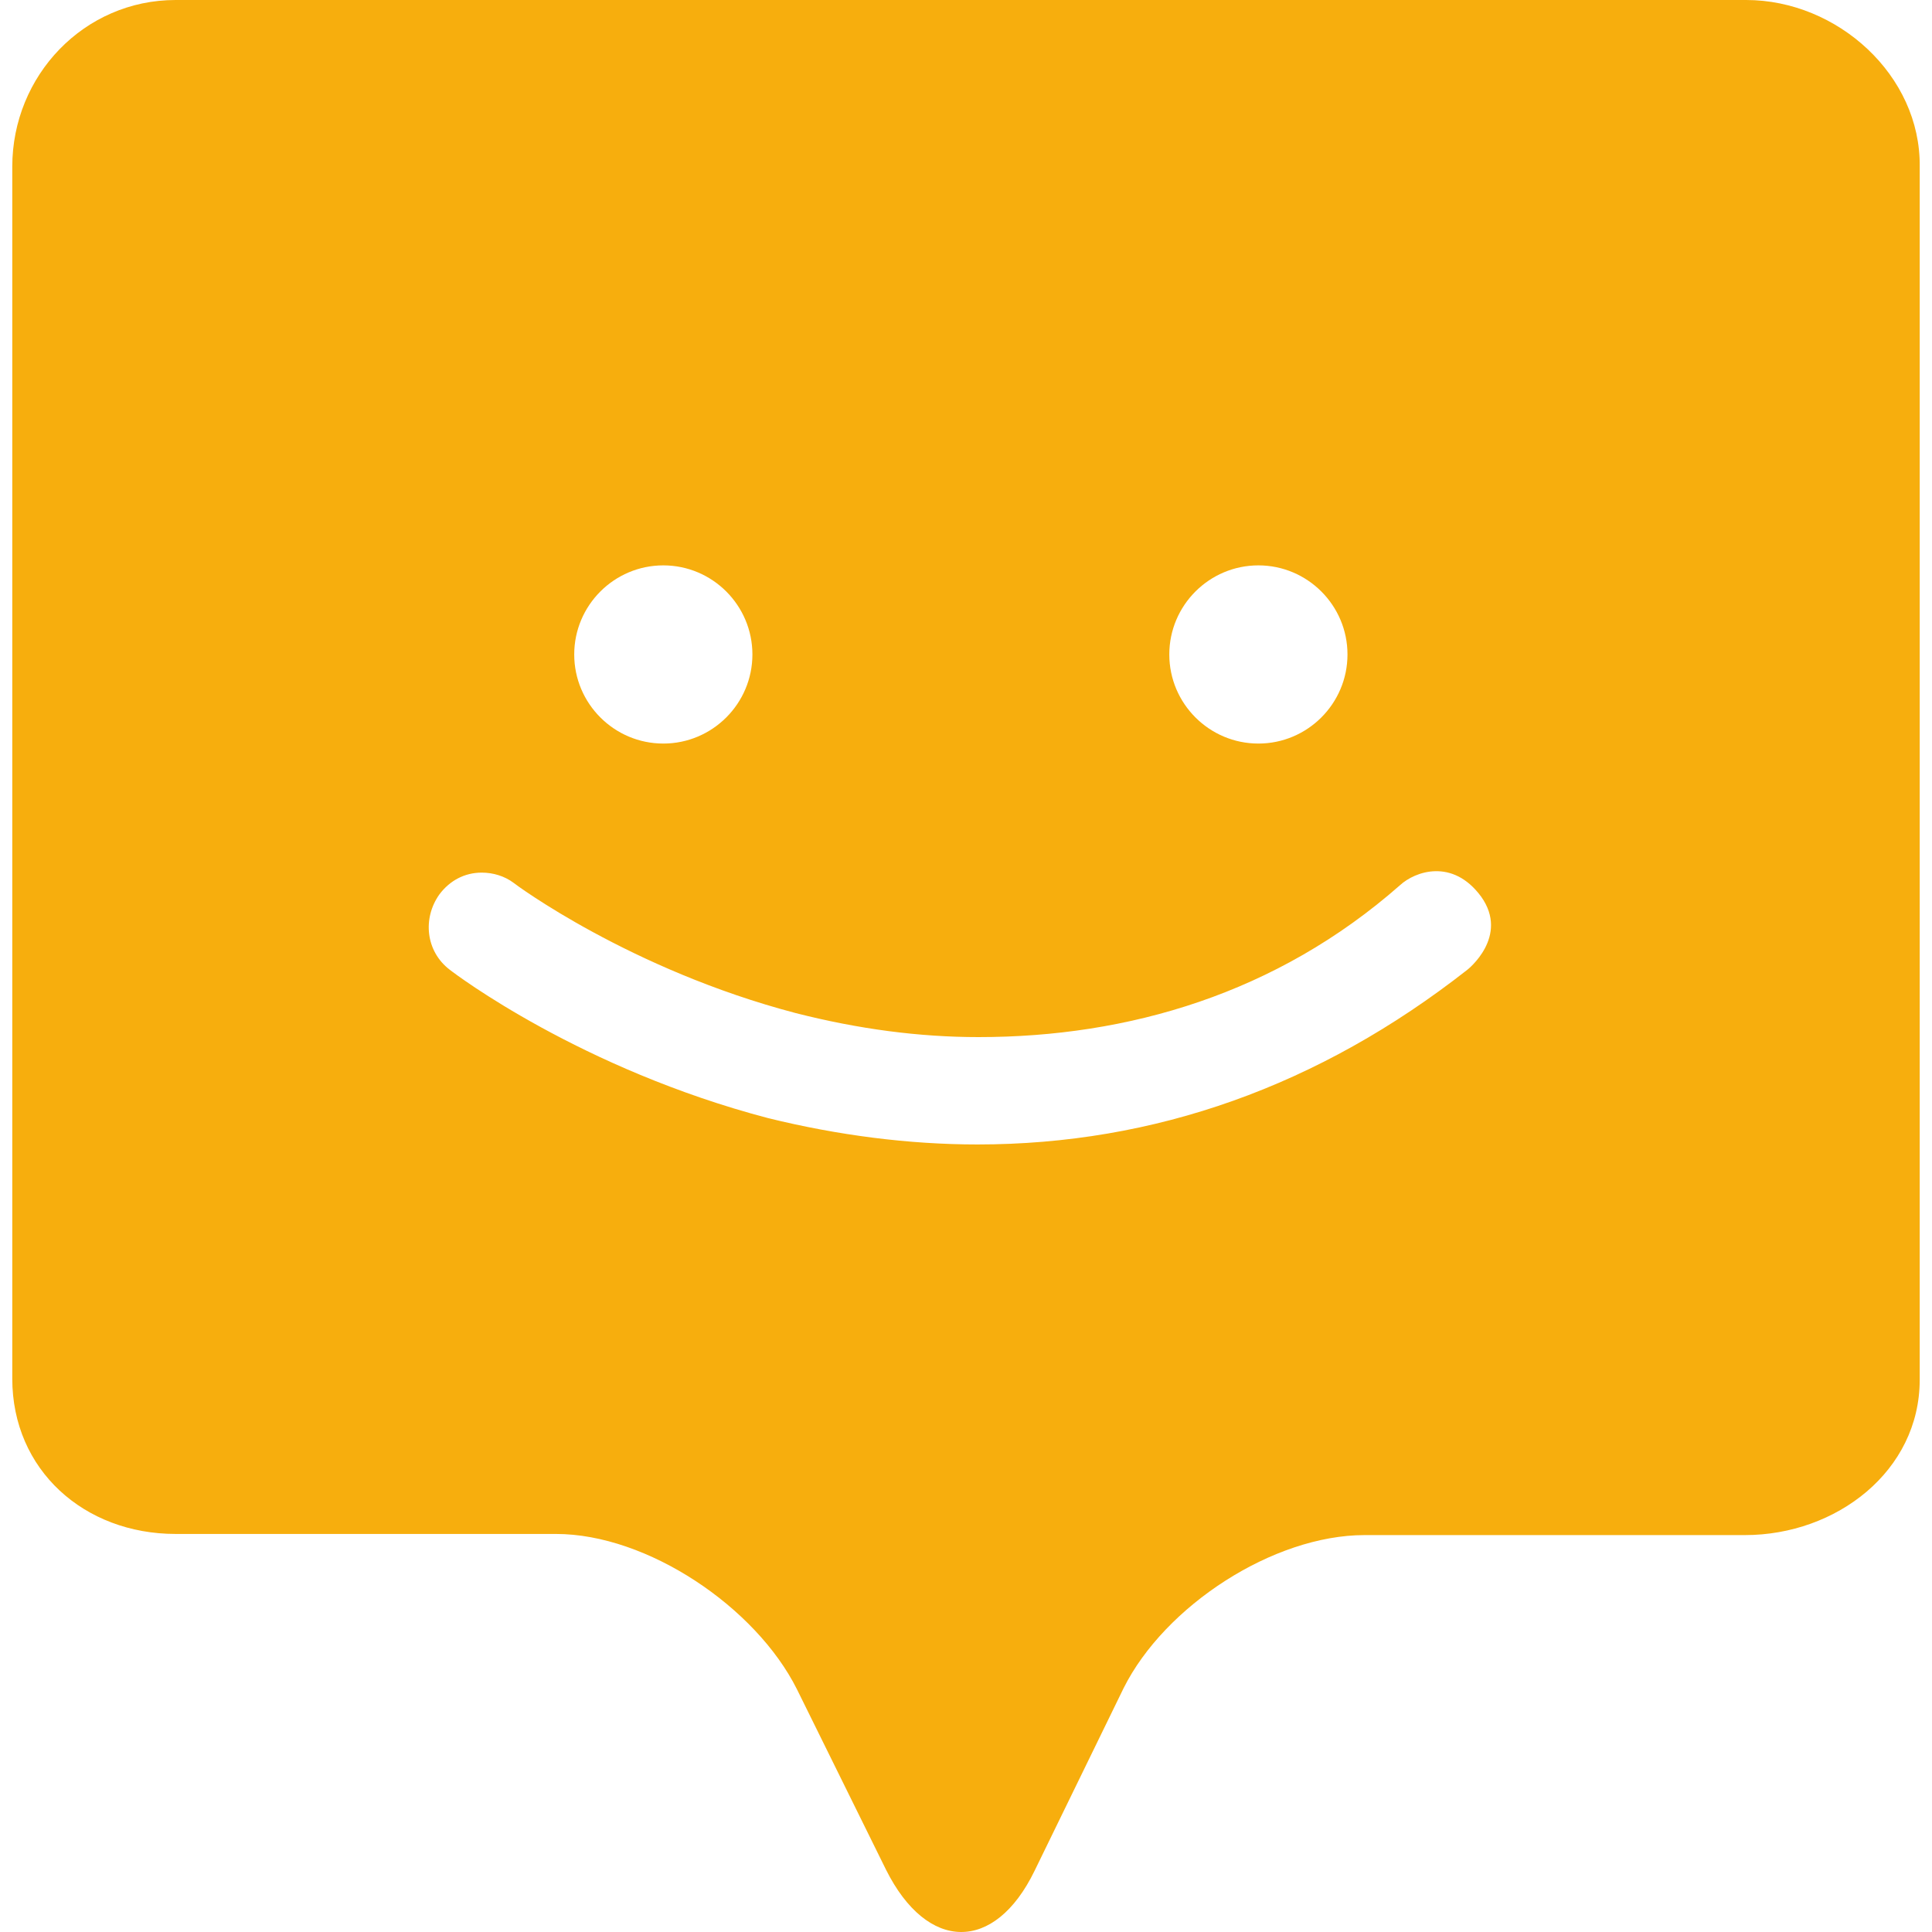 <svg viewBox="16.5 15.5 167.001 169.15" height="200" width="200" xmlns="http://www.w3.org/2000/svg" data-type="color" role="img" preserveAspectRatio="xMidYMid meet" style="">
    <g>
        <path d="M168.3 15.5H30.8c-8 0-14.3 6.6-14.3 14.6v106.1c0 8 6.3 13.6 14.3 13.6h33.3c8 0 17.5 6.4 21.1 13.6l7.8 15.8c3.6 7.2 9.5 7.3 13 .1l7.8-16c3.6-7.2 13.1-13.4 21.1-13.4h33.3c8 0 15.3-5.6 15.3-13.6V30.1c.1-8-7.2-14.6-15.2-14.6zM125.6 65c4.3 0 7.8 3.5 7.8 7.8s-3.5 7.8-7.8 7.8-7.8-3.5-7.8-7.8 3.5-7.8 7.8-7.8zm-52.1 0c4.3 0 7.8 3.5 7.8 7.8s-3.5 7.8-7.8 7.8-7.8-3.5-7.8-7.8 3.5-7.8 7.8-7.8zm70.4 35.4c-13 10.2-27.4 15.3-42.9 15.3-6 0-12.2-.8-18.3-2.3-16.4-4.3-27.4-12.6-27.9-13-2.1-1.6-2.4-4.5-.9-6.6.9-1.2 2.2-1.9 3.7-1.9 1 0 2 .3 2.8.9.1.1 10.2 7.6 24.7 11.4 5.5 1.4 10.8 2.1 16 2.1 13.1 0 26.1-3.8 36.9-13.3 1.3-1.2 4.6-2.4 7.1 1 2.5 3.5-1.2 6.4-1.2 6.4z" fill="#f7ae0d" data-color="1"></path>
    </g>
</svg>